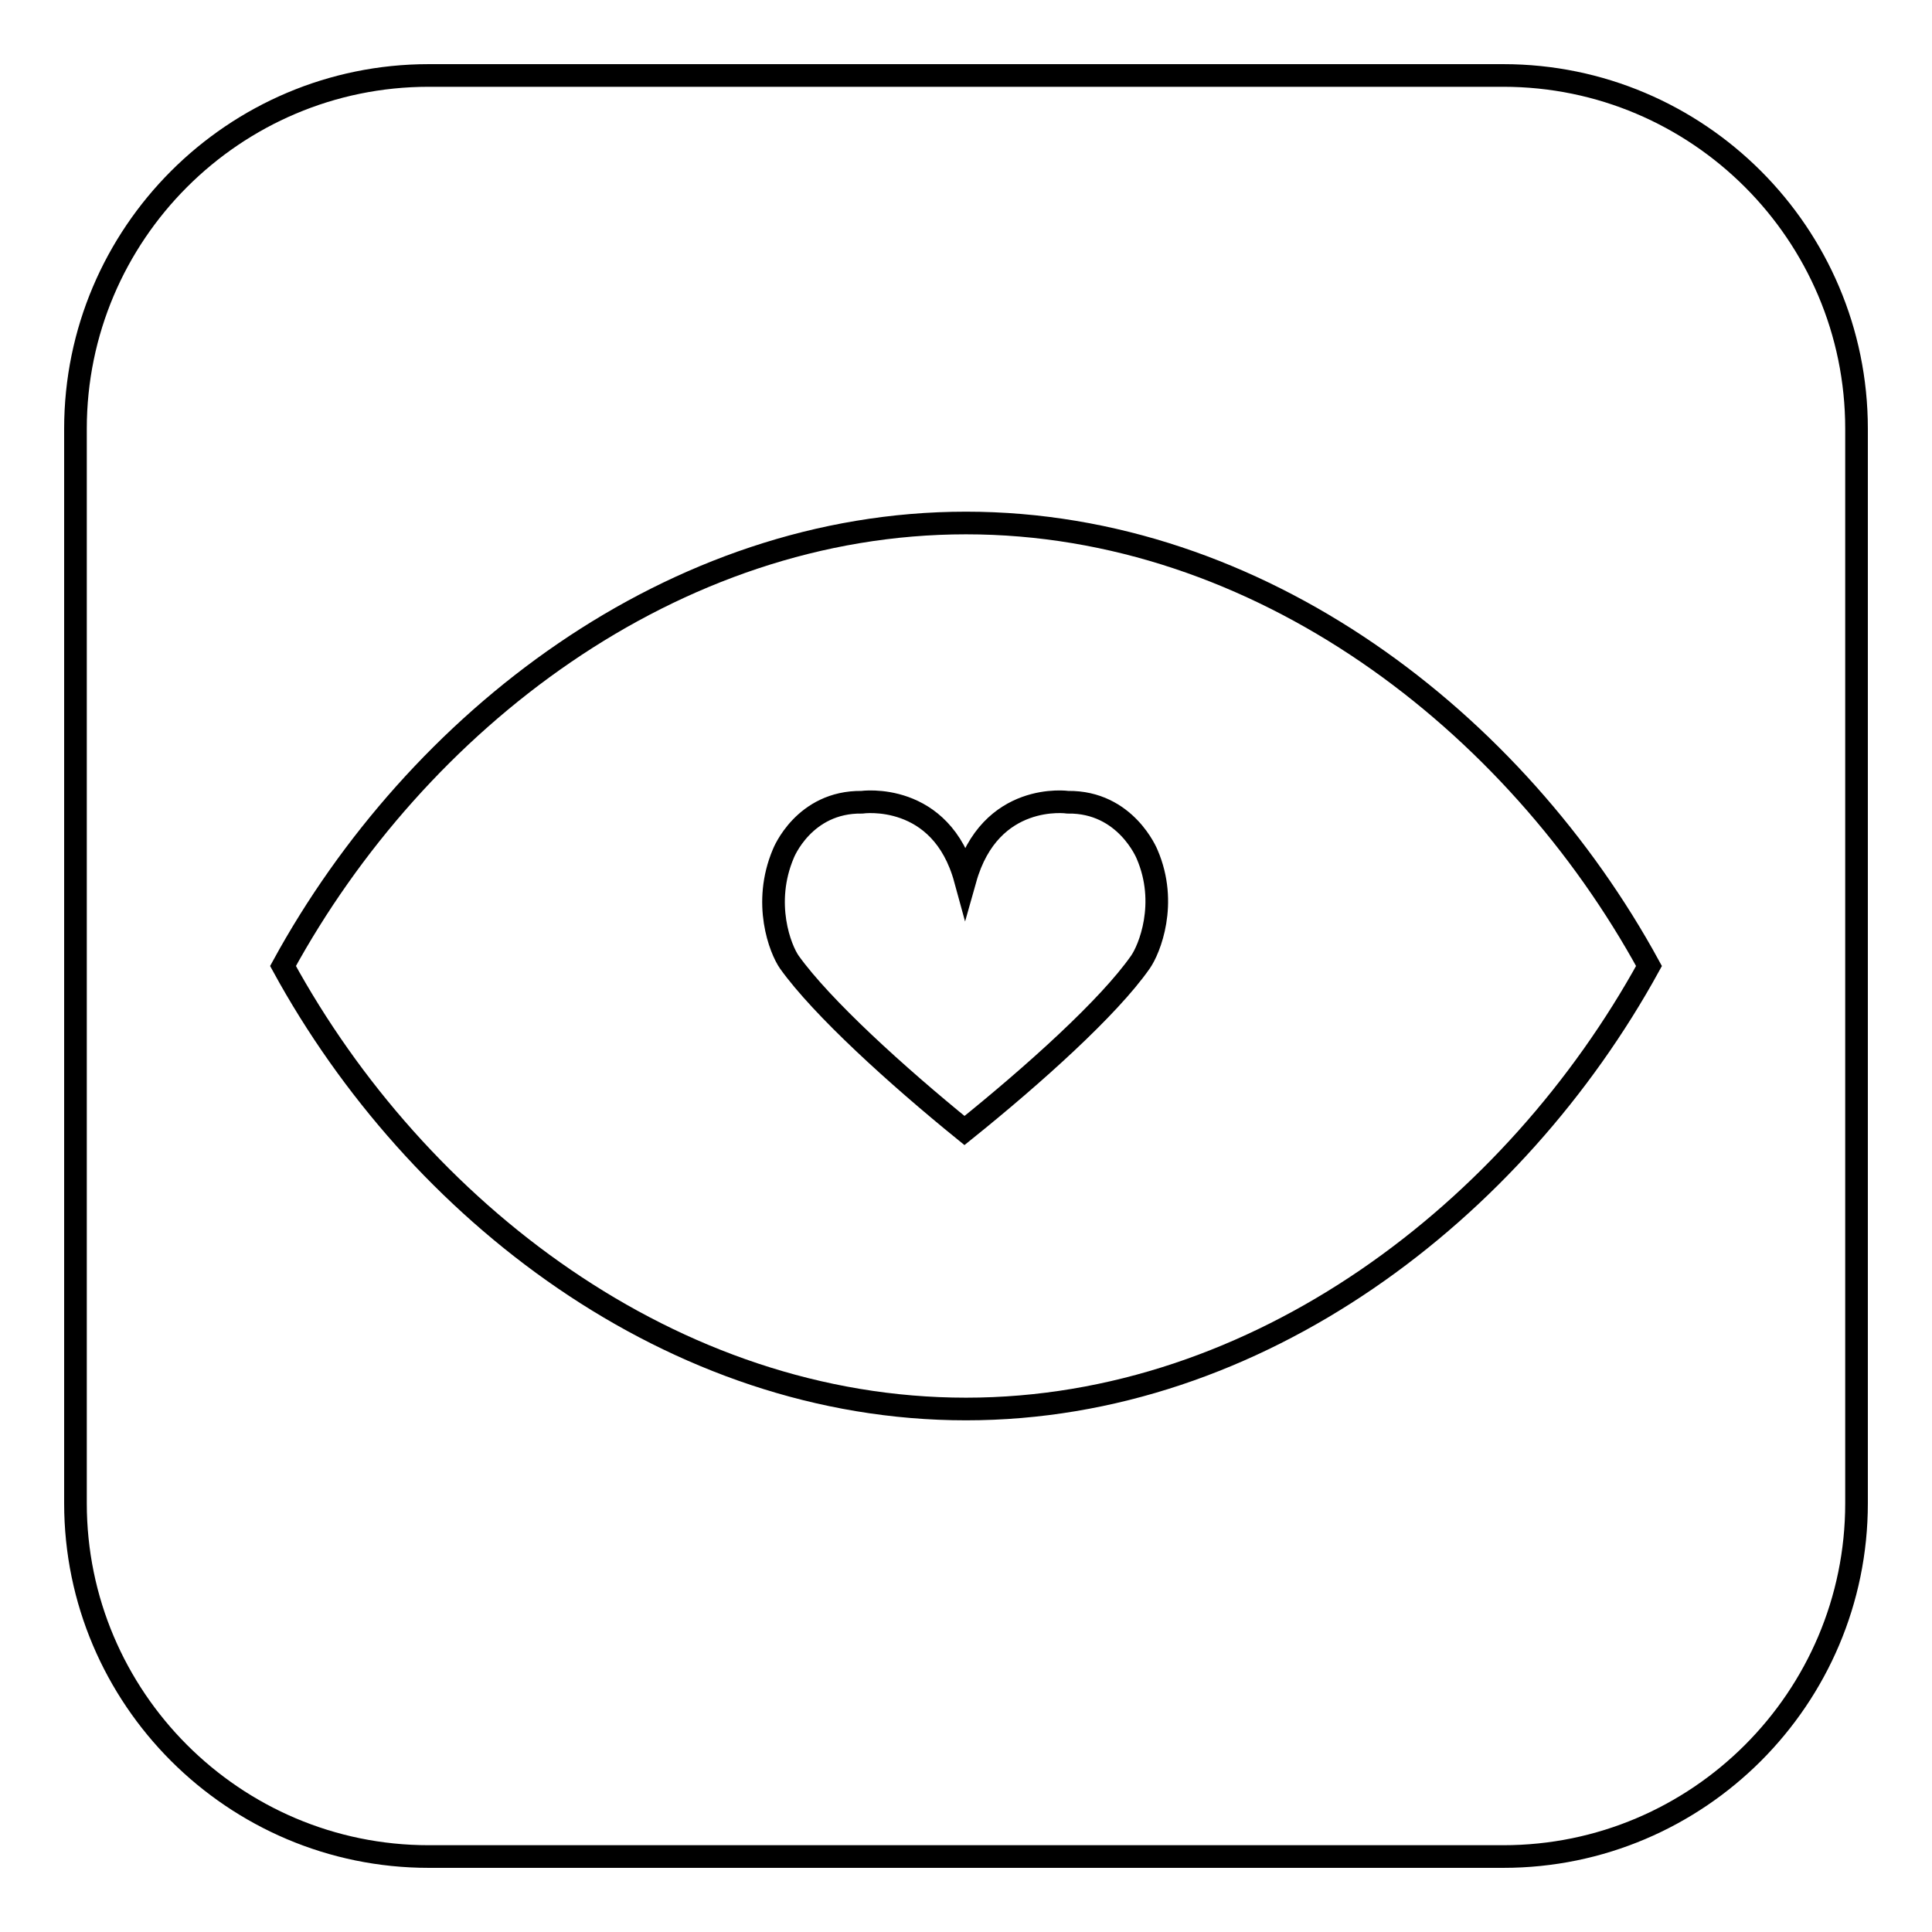 <?xml version="1.0" encoding="utf-8"?>
<!-- Svg Vector Icons : http://www.onlinewebfonts.com/icon -->
<!DOCTYPE svg PUBLIC "-//W3C//DTD SVG 1.1//EN" "http://www.w3.org/Graphics/SVG/1.1/DTD/svg11.dtd">
<svg version="1.1" xmlns="http://www.w3.org/2000/svg" xmlns:xlink="http://www.w3.org/1999/xlink" x="0px" y="0px" viewBox="0 0 256 256" enable-background="new 0 0 256 256" xml:space="preserve">
<g><g><path stroke-width="3" fill-opacity="0" stroke="#000000"  d="M246,199.2c0,25.8-21,46.8-46.8,46.8H56.8C31,246,10,225,10,199.2V56.8C10,31,31,10,56.8,10h142.4C225,10,246,31,246,56.8V199.2z"/><path stroke-width="3" fill-opacity="0" stroke="#000000"  d="M218.5,128c-17.8,32.4-51.7,58.7-90.5,58.7c-38.9,0-72.8-26.3-90.5-58.7C55.2,95.6,89.1,69.3,128,69.3C166.9,69.3,200.8,95.6,218.5,128z M151.1,127.5c1.2-1.7,3.7-7.8,0.9-14.3c0,0-2.8-7-10.5-6.9c0,0-10.3-1.5-13.6,10.2c-3.2-11.7-13.7-10.2-13.7-10.2c-7.7-0.1-10.4,6.8-10.4,6.8c-2.8,6.6-0.4,12.7,0.8,14.4c4.3,6,14.2,15,23.2,22.3C137,142.4,146.9,133.5,151.1,127.5z"/></g></g>
</svg>
